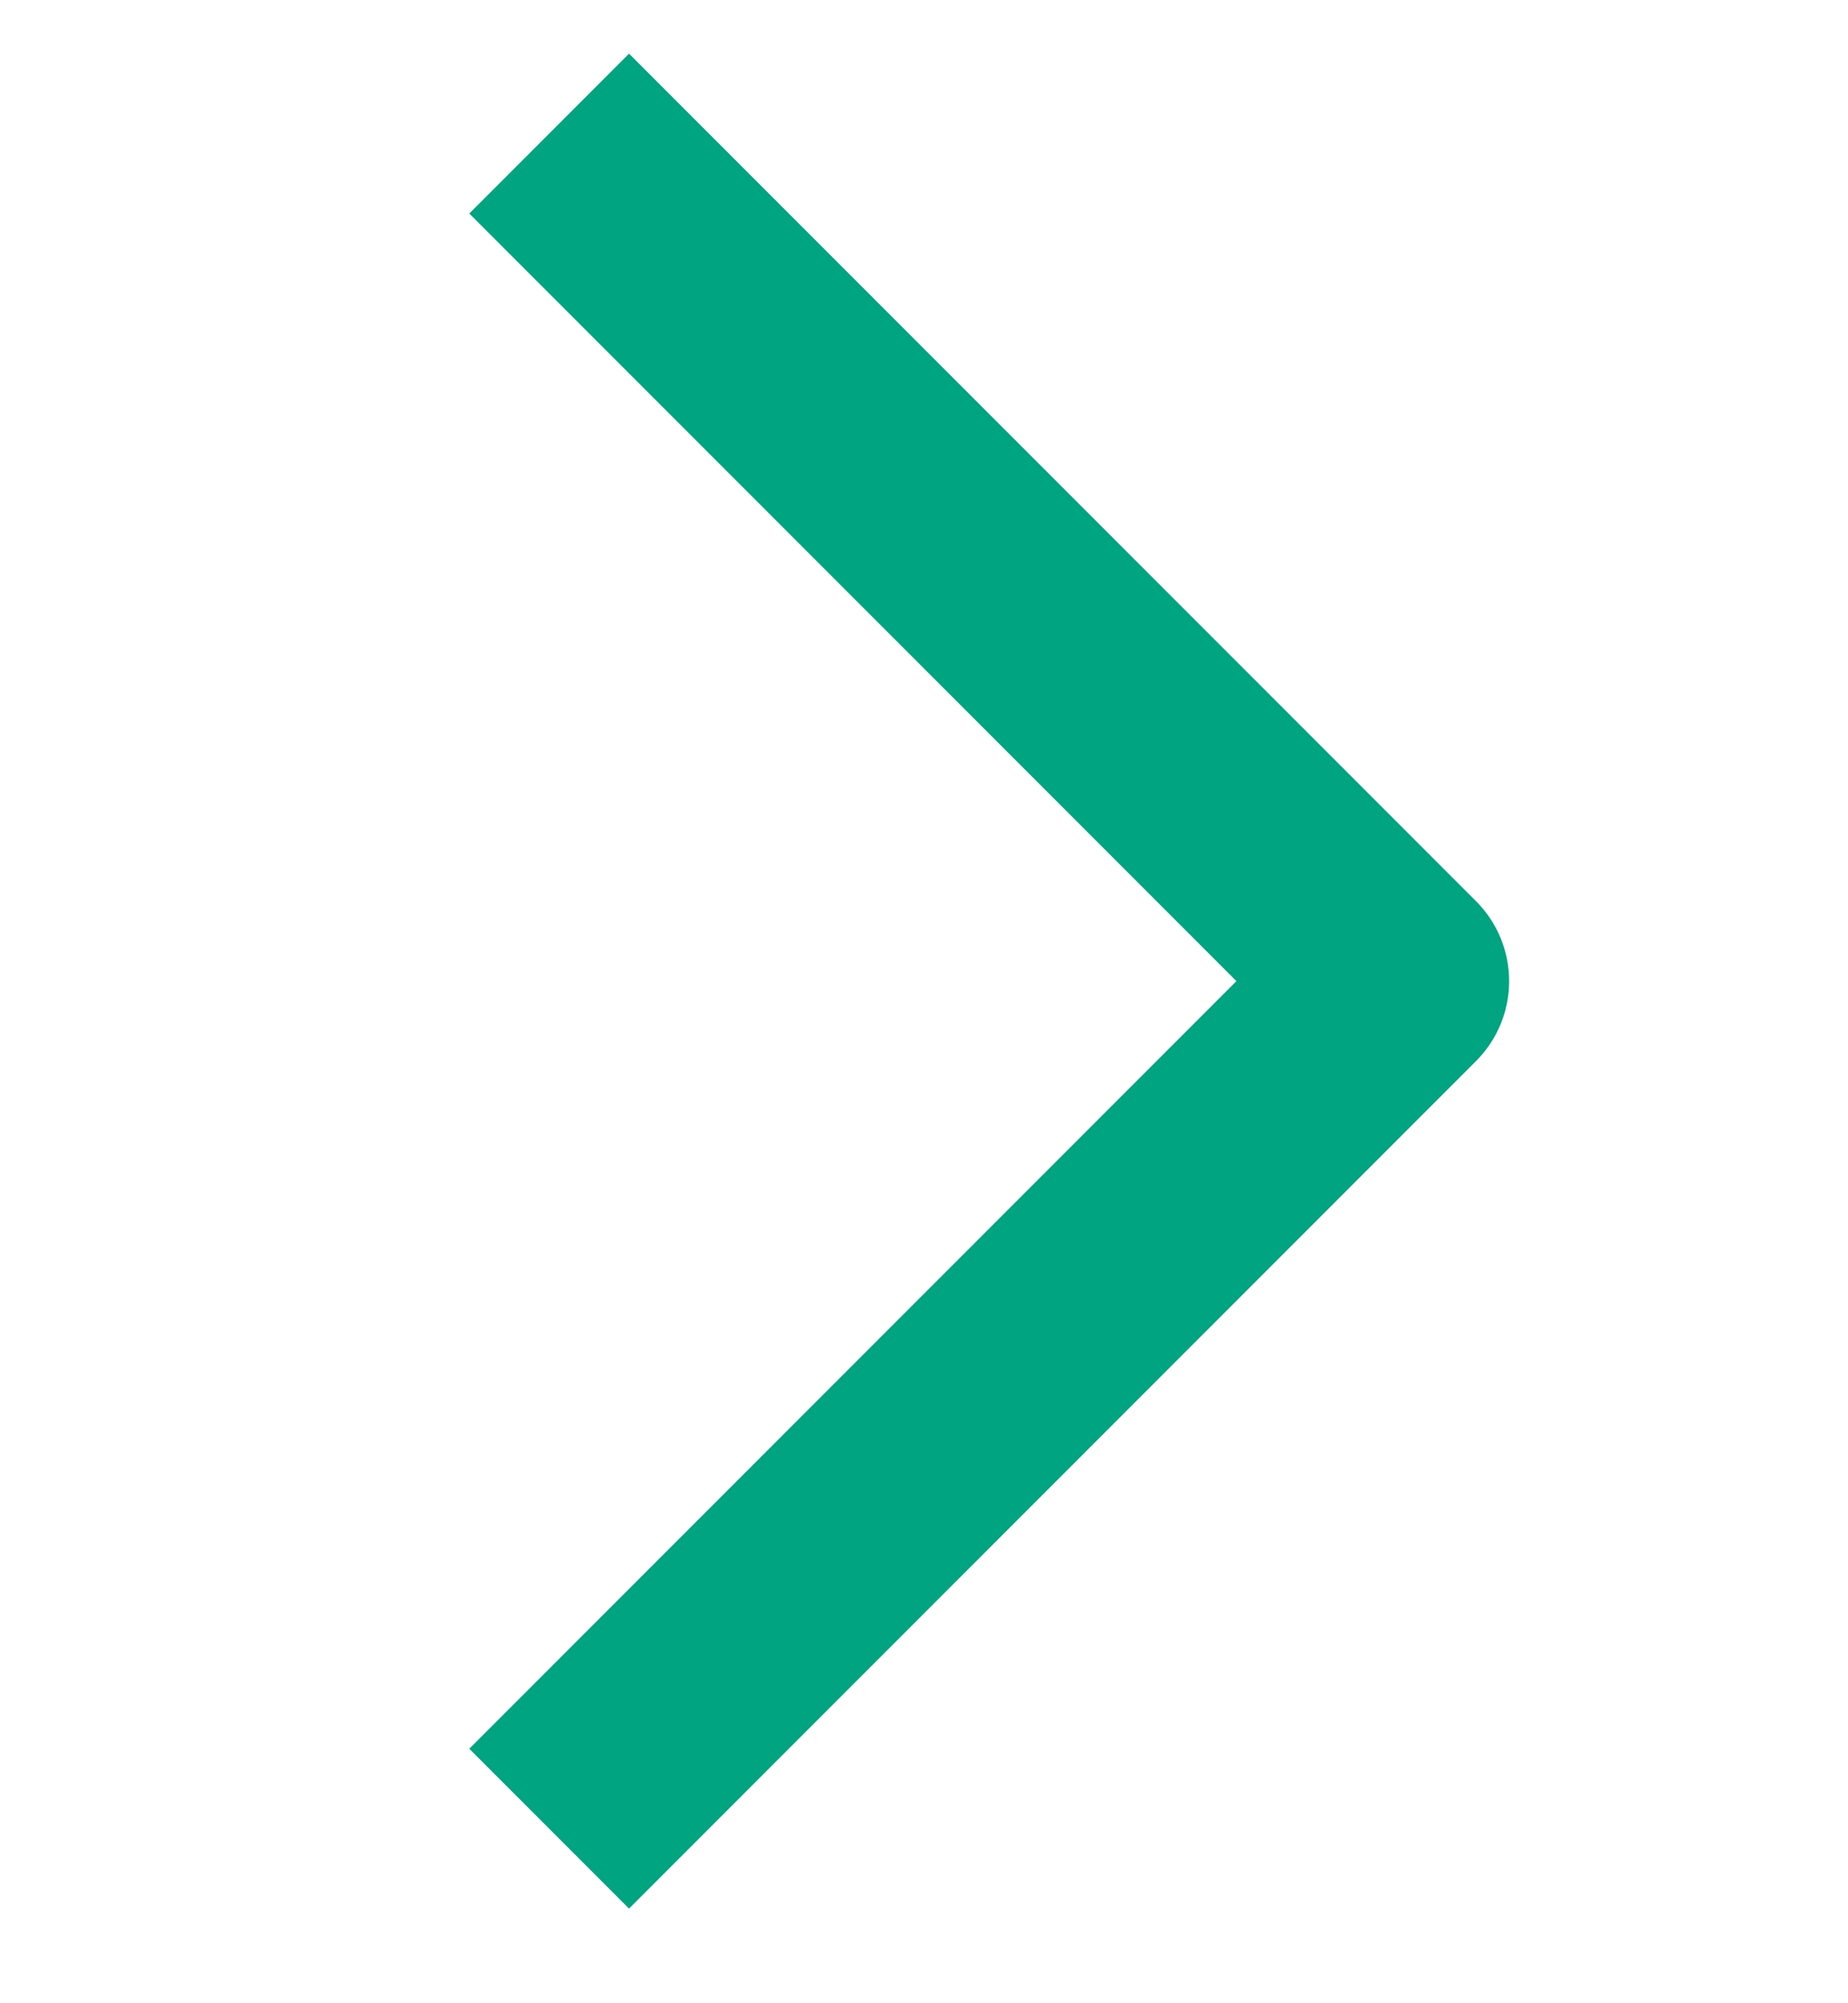 <svg width="12" height="13" viewBox="0 0 12 13" fill="none" xmlns="http://www.w3.org/2000/svg">
<path d="M3.566 0.867L9.066 6.367L3.566 11.867" stroke="#00A481" stroke-width="1.467" stroke-linejoin="round"/>
</svg>
